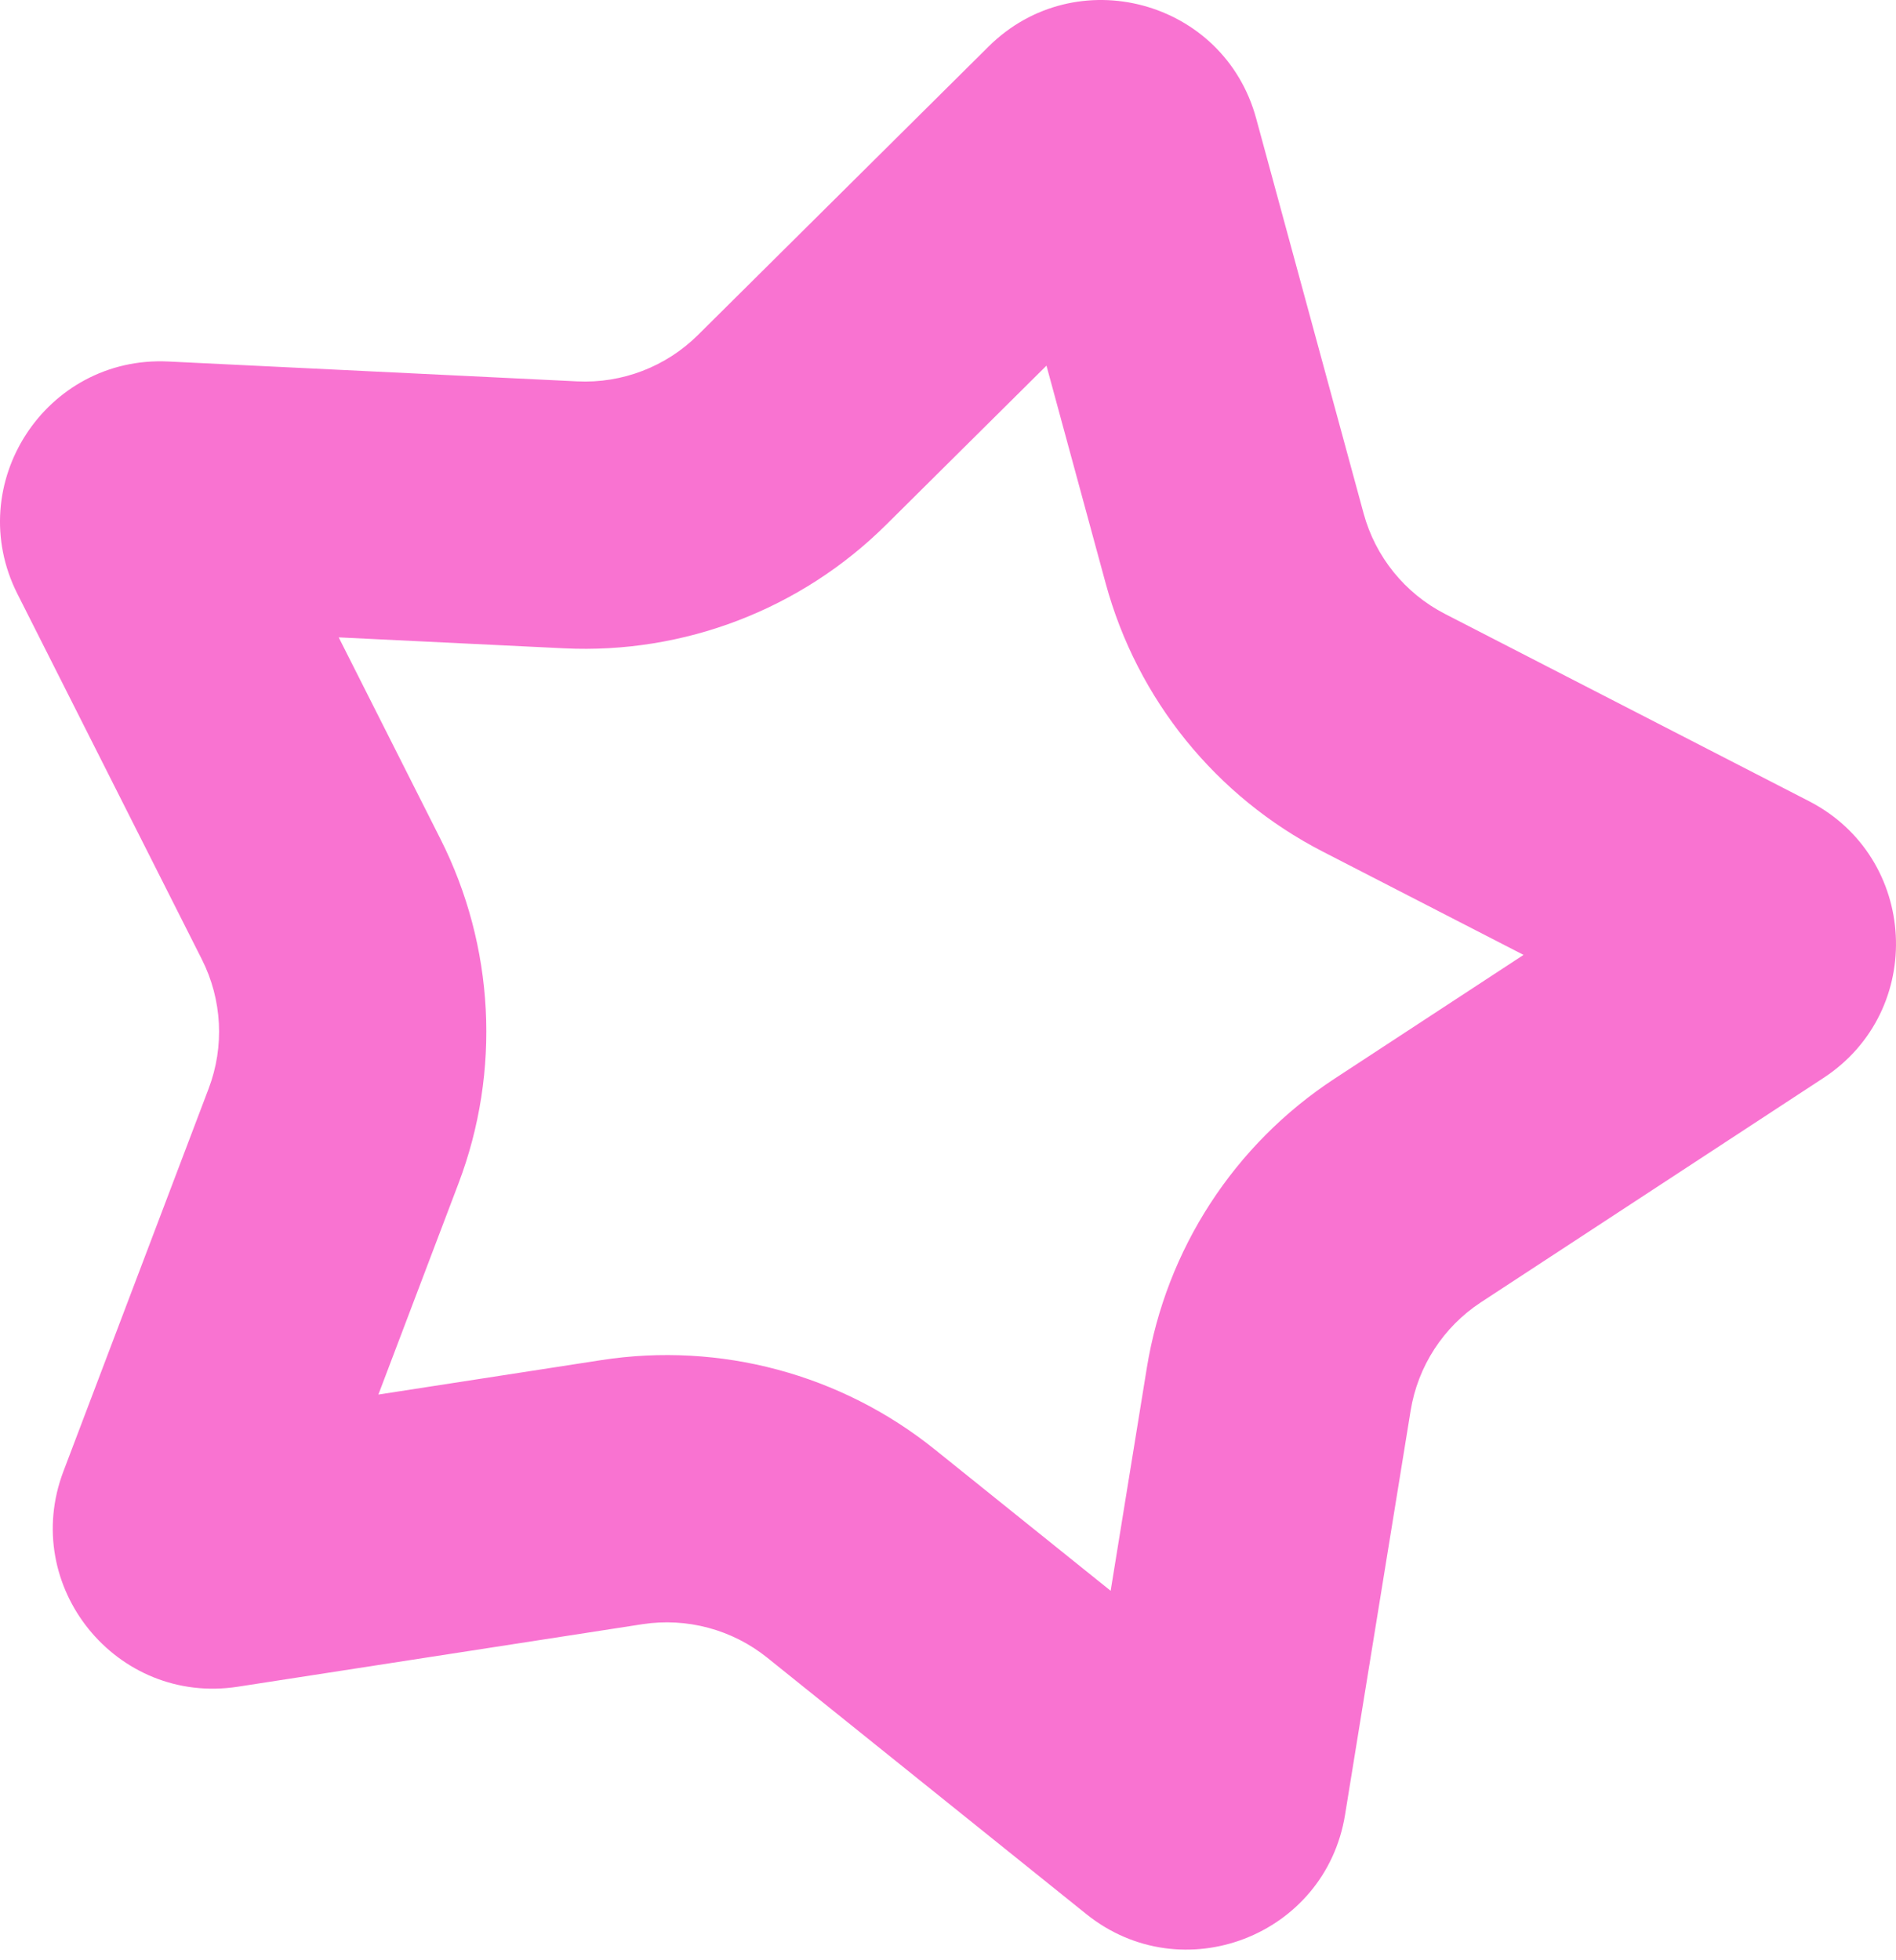 <?xml version="1.0" encoding="UTF-8"?> <svg xmlns="http://www.w3.org/2000/svg" width="179" height="185" viewBox="0 0 179 185" fill="none"> <path fill-rule="evenodd" clip-rule="evenodd" d="M98.796 34.516L83.664 49.532C75.62 57.515 64.59 61.749 53.27 61.199L31.977 60.165L41.583 79.196C46.689 89.313 47.308 101.112 43.287 111.708L35.723 131.639L56.791 128.384C67.991 126.654 79.403 129.712 88.238 136.81L104.856 150.163L108.271 129.12C110.087 117.933 116.522 108.025 126.003 101.816L143.837 90.138L124.88 80.387C114.802 75.203 107.366 66.022 104.391 55.086L98.796 34.516ZM118.592 11.173C115.547 -0.022 101.557 -3.77 93.322 4.402L65.892 31.624C62.875 34.617 58.739 36.205 54.494 35.999L15.895 34.124C4.307 33.561 -3.581 45.707 1.646 56.065L19.059 90.564C20.974 94.358 21.206 98.783 19.698 102.756L5.987 138.887C1.87 149.734 10.985 160.989 22.451 159.218L60.643 153.318C64.843 152.67 69.122 153.816 72.435 156.478L102.56 180.683C111.605 187.95 125.126 182.76 126.985 171.308L133.176 133.162C133.856 128.967 136.269 125.251 139.825 122.923L172.155 101.752C181.861 95.396 181.103 80.933 170.785 75.626L136.42 57.951C132.64 56.007 129.852 52.564 128.737 48.463L118.592 11.173Z" fill="#F973D1"></path> </svg> 